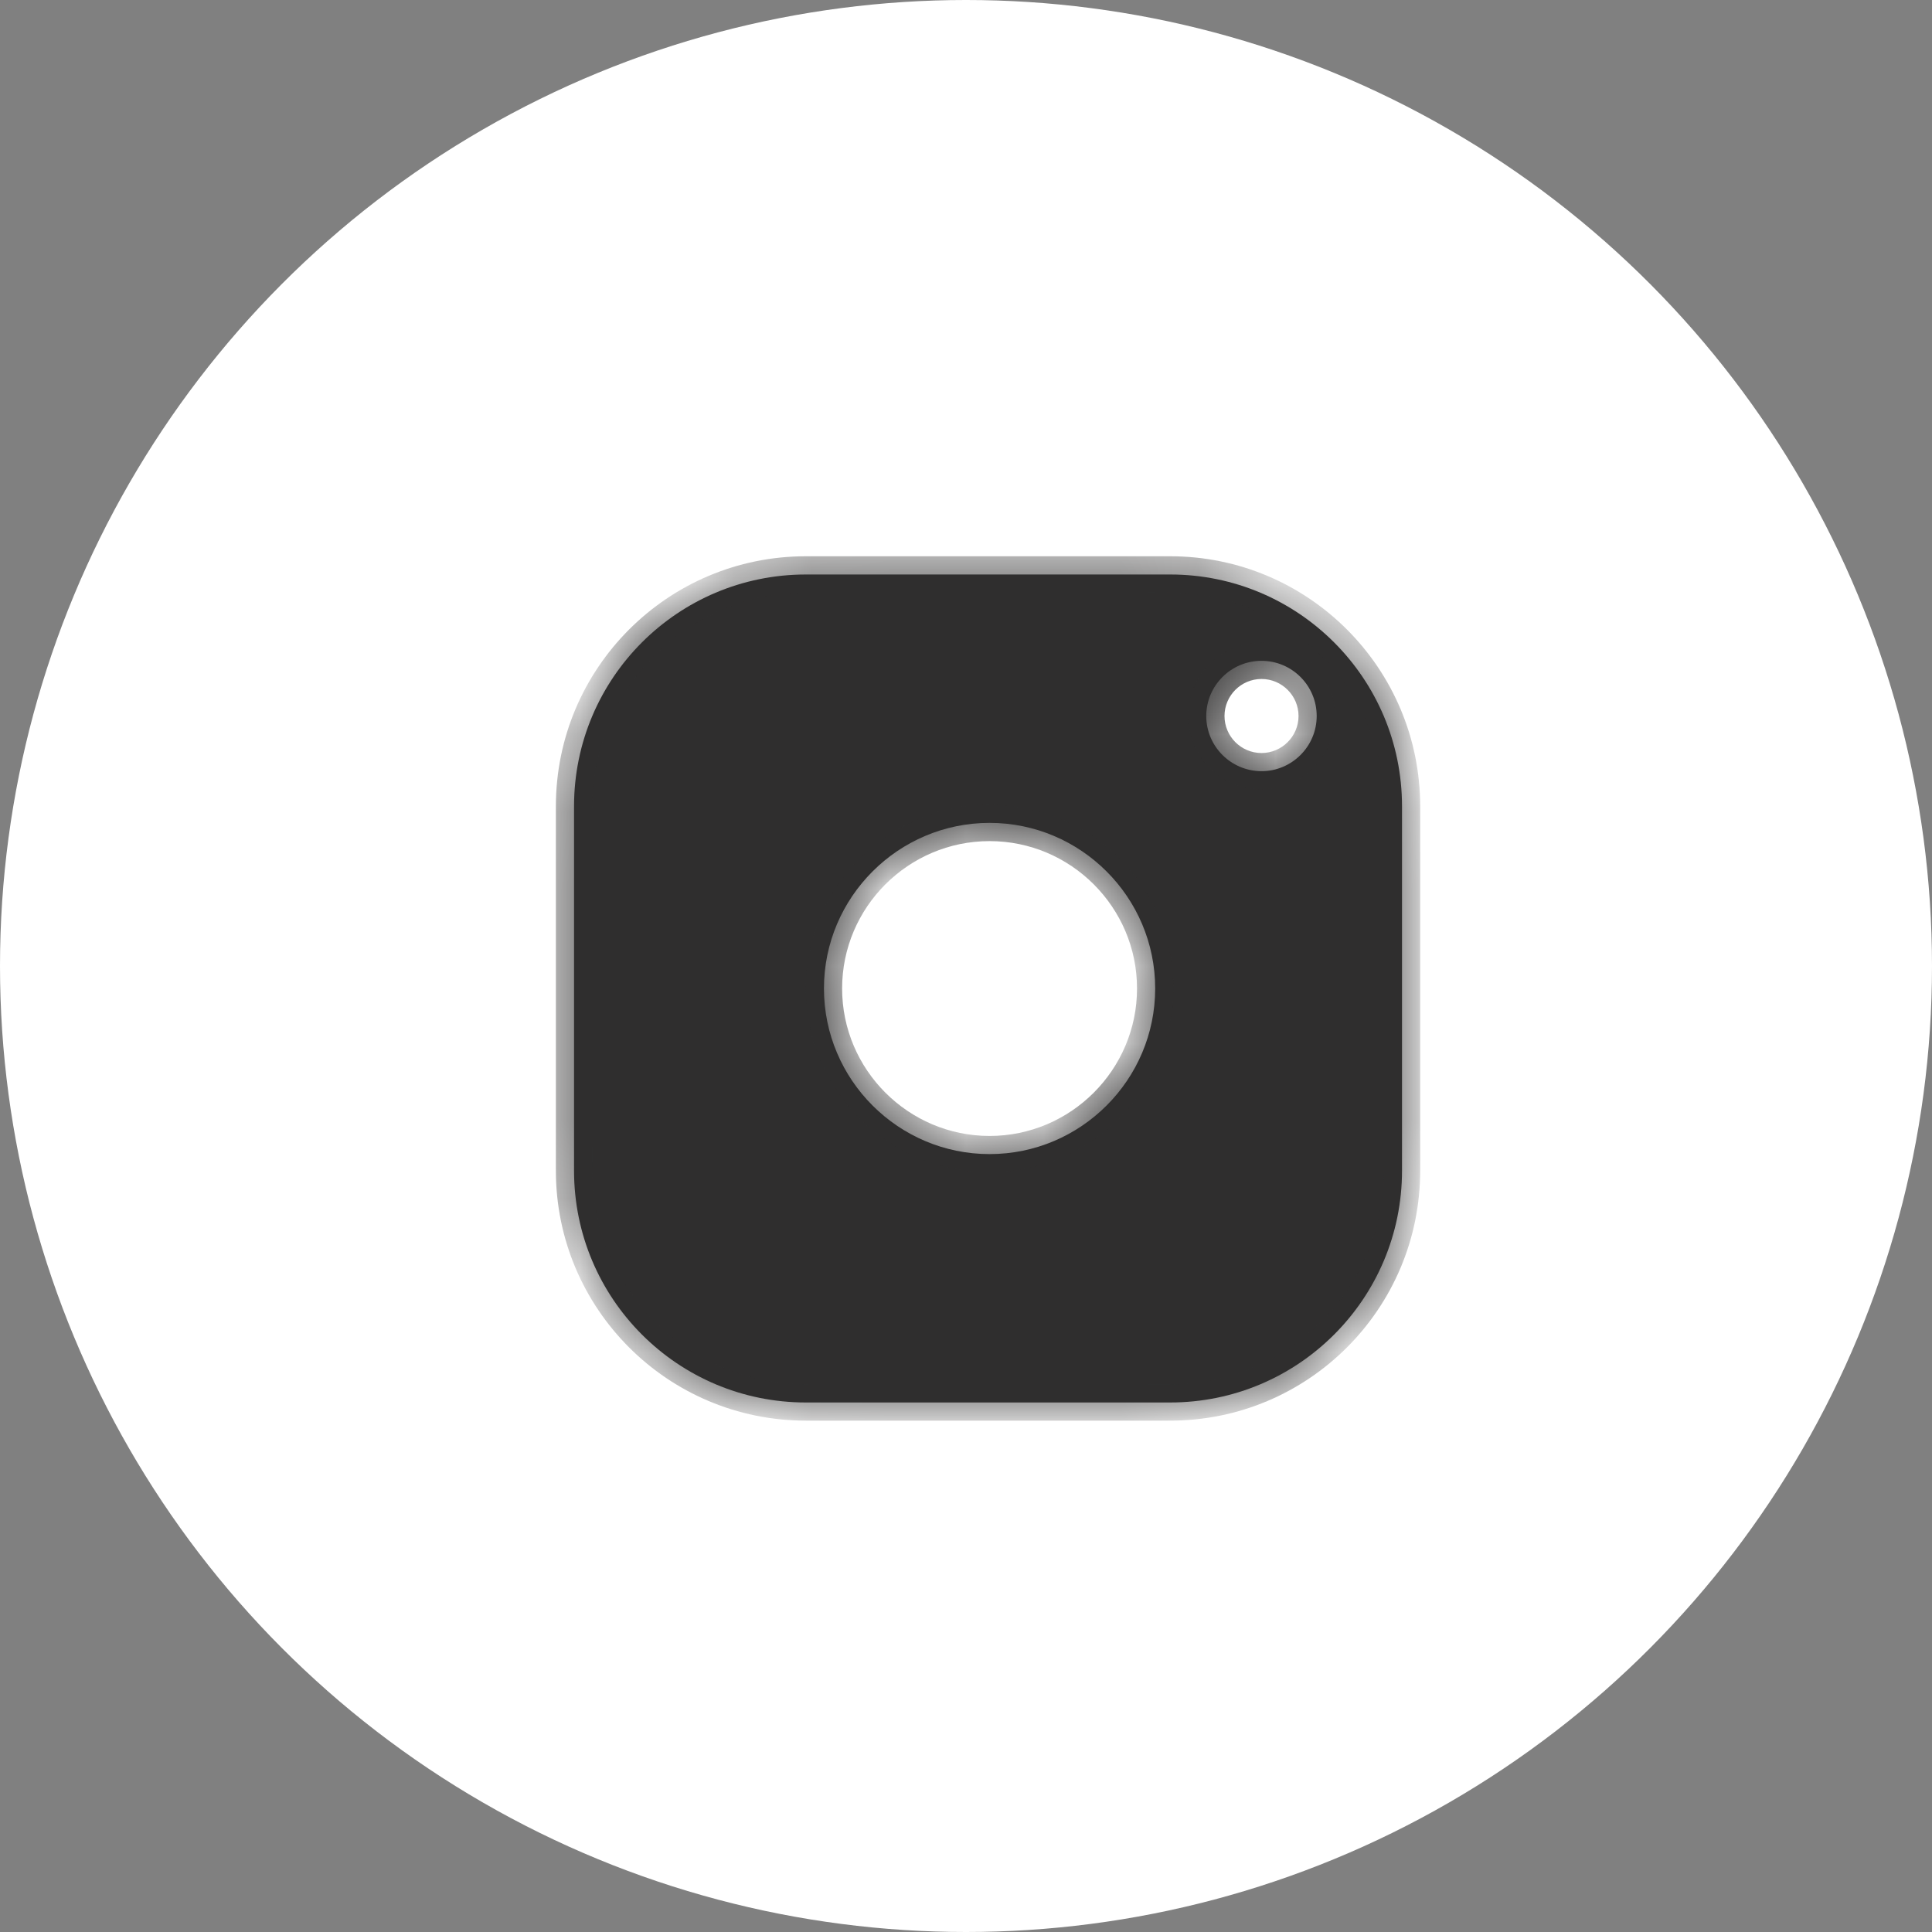 <?xml version="1.0" encoding="UTF-8"?> <svg xmlns="http://www.w3.org/2000/svg" width="25" height="25" viewBox="0 0 25 25" fill="none"><rect x="0" y="0" width="25" height="25" fill="#808080" stroke="none"/><circle cx="12.5" cy="12.5" r="12.5" fill="white"></circle><mask id="path-2-inside-1_176_187" fill="white"><path fill-rule="evenodd" clip-rule="evenodd" d="M7.428 15.148V10.434C7.428 8.777 8.771 7.434 10.428 7.434H15.142C16.799 7.434 18.142 8.777 18.142 10.434V15.148C18.142 16.805 16.799 18.148 15.142 18.148H10.428C8.771 18.148 7.428 16.805 7.428 15.148ZM16.324 9.979C15.93 9.979 15.609 9.659 15.609 9.265C15.609 8.871 15.93 8.551 16.324 8.551C16.717 8.551 17.038 8.871 17.038 9.265C17.038 9.659 16.717 9.979 16.324 9.979ZM10.662 12.791C10.662 11.61 11.624 10.648 12.805 10.648C13.986 10.648 14.948 11.61 14.948 12.791C14.948 13.972 13.986 14.934 12.805 14.934C11.624 14.934 10.662 13.972 10.662 12.791Z"></path></mask><path fill-rule="evenodd" clip-rule="evenodd" d="M7.428 15.148V10.434C7.428 8.777 8.771 7.434 10.428 7.434H15.142C16.799 7.434 18.142 8.777 18.142 10.434V15.148C18.142 16.805 16.799 18.148 15.142 18.148H10.428C8.771 18.148 7.428 16.805 7.428 15.148ZM16.324 9.979C15.93 9.979 15.609 9.659 15.609 9.265C15.609 8.871 15.93 8.551 16.324 8.551C16.717 8.551 17.038 8.871 17.038 9.265C17.038 9.659 16.717 9.979 16.324 9.979ZM10.662 12.791C10.662 11.61 11.624 10.648 12.805 10.648C13.986 10.648 14.948 11.61 14.948 12.791C14.948 13.972 13.986 14.934 12.805 14.934C11.624 14.934 10.662 13.972 10.662 12.791Z" fill="#2F2E2E"></path><path d="M7.428 10.434H7.193V15.148H7.428H7.663V10.434H7.428ZM10.428 7.434V7.198C8.641 7.198 7.193 8.647 7.193 10.434H7.428H7.663C7.663 8.907 8.901 7.669 10.428 7.669V7.434ZM15.142 7.434V7.198H10.428V7.434V7.669H15.142V7.434ZM18.142 10.434H18.377C18.377 8.647 16.929 7.198 15.142 7.198V7.434V7.669C16.669 7.669 17.907 8.907 17.907 10.434H18.142ZM18.142 15.148H18.377V10.434H18.142H17.907V15.148H18.142ZM15.142 18.148V18.383C16.929 18.383 18.377 16.935 18.377 15.148H18.142H17.907C17.907 16.675 16.669 17.913 15.142 17.913V18.148ZM10.428 18.148V18.383H15.142V18.148V17.913H10.428V18.148ZM7.428 15.148H7.193C7.193 16.935 8.641 18.383 10.428 18.383V18.148V17.913C8.901 17.913 7.663 16.675 7.663 15.148H7.428ZM15.609 9.265H15.374C15.374 9.789 15.8 10.214 16.324 10.214V9.979V9.744C16.06 9.744 15.845 9.529 15.845 9.265H15.609ZM16.324 8.551V8.316C15.8 8.316 15.374 8.741 15.374 9.265H15.609H15.845C15.845 9.001 16.06 8.786 16.324 8.786V8.551ZM17.038 9.265H17.273C17.273 8.741 16.847 8.316 16.324 8.316V8.551V8.786C16.587 8.786 16.803 9.001 16.803 9.265H17.038ZM16.324 9.979V10.214C16.847 10.214 17.273 9.789 17.273 9.265H17.038H16.803C16.803 9.529 16.587 9.744 16.324 9.744V9.979ZM12.805 10.648V10.413C11.494 10.413 10.427 11.48 10.427 12.791H10.662H10.897C10.897 11.74 11.754 10.884 12.805 10.884V10.648ZM14.948 12.791H15.183C15.183 11.48 14.116 10.413 12.805 10.413V10.648V10.884C13.856 10.884 14.713 11.74 14.713 12.791H14.948ZM12.805 14.934V15.169C14.116 15.169 15.183 14.102 15.183 12.791H14.948H14.713C14.713 13.842 13.856 14.699 12.805 14.699V14.934ZM10.662 12.791H10.427C10.427 14.102 11.494 15.169 12.805 15.169V14.934V14.699C11.754 14.699 10.897 13.842 10.897 12.791H10.662Z" fill="#2F2E2E" mask="url(#path-2-inside-1_176_187)"></path></svg> 